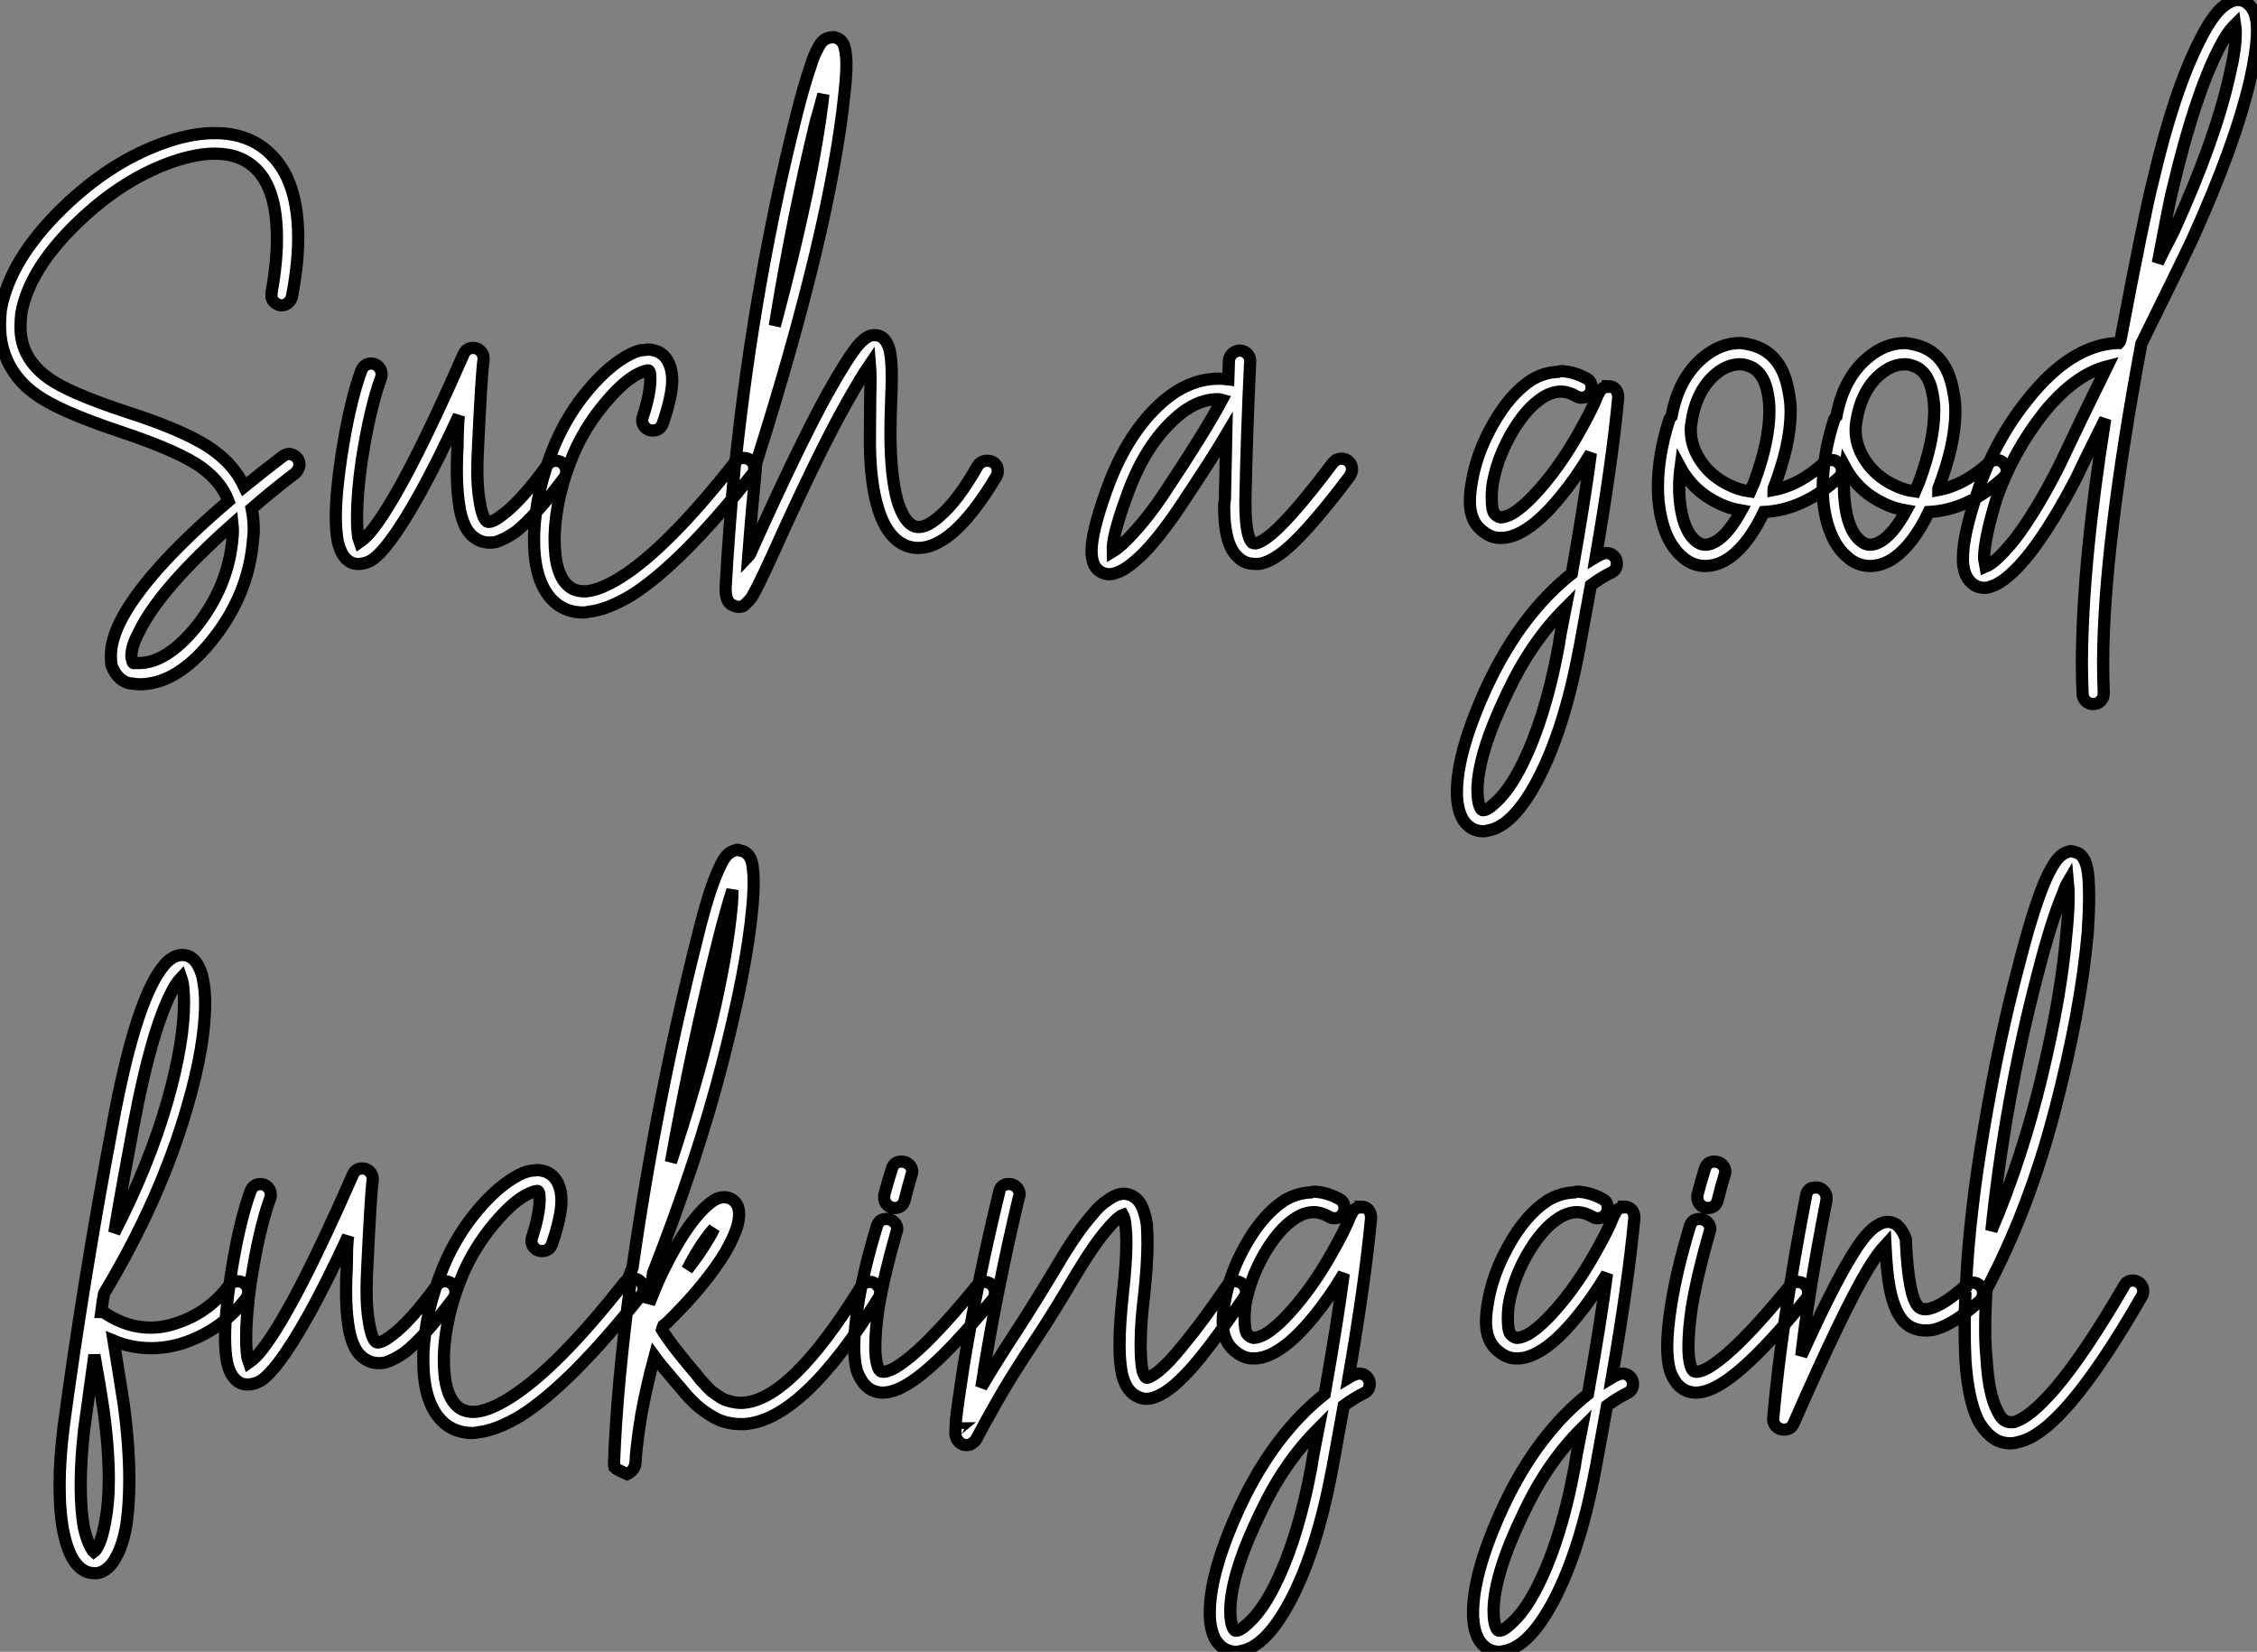 <?xml version="1.0" standalone="no"?>
<svg xmlns="http://www.w3.org/2000/svg" viewBox="1.62 -40.193 184.83 135.283"><rect x="1.62" y="-40.193" width="184.83" height="135.283" fill="#808080" stroke="none"/><path d="M19.54-29.29L19.54-29.29Q22.18-29.18 23.80-27.55L23.80-27.55Q26.04-25.37 26.04-20.72L26.04-20.72Q26.04-18.59 25.54-15.96L25.54-15.96Q25.48-15.62 25.23-15.40Q24.98-15.18 24.64-15.18L24.64-15.18Q24.30-15.23 24.05-15.48Q23.80-15.74 23.86-16.07L23.86-16.07Q23.86-16.18 23.86-16.24L23.86-16.24Q24.30-18.70 24.30-20.66L24.30-20.66Q24.30-24.64 22.62-26.32L22.62-26.32Q21.34-27.61 19.21-27.61L19.21-27.61Q17.81-27.61 16.07-27.05L16.07-27.05Q11.76-25.65 7.90-21.90L7.90-21.90Q3.98-18.09 3.36-14.50L3.36-14.50Q3.30-13.94 3.30-13.38L3.30-13.38Q3.30-10.92 5.49-9.30L5.49-9.30Q7.11-8.06 12.04-6.44L12.04-6.44Q17.25-4.76 19.26-3.19L19.26-3.19Q20.83-2.02 21.62-0.34L21.62-0.34Q23.13-1.57 24.75-2.80L24.75-2.80Q25.03-3.02 25.31-3.02L25.31-3.02Q25.70-2.97 25.93-2.72Q26.15-2.46 26.15-2.13L26.15-2.13Q26.10-1.74 25.82-1.46L25.82-1.46Q23.91 0 22.23 1.46L22.23 1.46Q22.40 2.30 22.40 3.25L22.40 3.25Q22.40 3.58 22.34 3.98L22.34 3.98Q22.01 8.51 18.93 12.32L18.93 12.32Q16.07 15.85 13.05 15.85L13.05 15.85Q12.77 15.85 12.49 15.79L12.49 15.79Q11.93 15.79 11.45 15.37Q10.98 14.95 10.75 14.28L10.75 14.28Q10.70 13.94 10.70 13.50L10.70 13.50Q10.70 12.32 11.42 10.81L11.42 10.81Q13.44 6.72 20.33 0.84L20.33 0.84Q19.77-0.67 18.20-1.85L18.20-1.85Q16.41-3.19 11.54-4.82L11.54-4.82Q6.33-6.55 4.48-7.95L4.48-7.95Q3.14-8.90 2.38-10.33Q1.62-11.76 1.62-13.55L1.62-13.55Q1.62-14.11 1.68-14.73L1.68-14.73L1.68-14.78Q2.41-18.93 6.72-23.13L6.72-23.13Q10.86-27.16 15.57-28.67L15.57-28.67Q17.47-29.29 19.21-29.29L19.21-29.29Q19.38-29.29 19.54-29.29ZM20.66 2.74L20.66 2.74Q14.67 8.06 12.99 11.59L12.99 11.59Q12.38 12.71 12.38 13.55L12.38 13.55Q12.38 13.72 12.43 13.83L12.43 13.83Q12.49 14.17 12.60 14.11L12.60 14.11Q12.60 14.11 12.66 14.11L12.66 14.11Q12.66 14.11 12.71 14.11L12.71 14.11Q12.82 14.11 12.99 14.11L12.99 14.11Q15.23 14.11 17.64 11.20L17.64 11.20Q20.33 7.84 20.66 3.86L20.66 3.86Q20.72 3.30 20.66 2.74ZM40.38-11.70L40.38-11.70Q40.71-11.70 40.96-11.45Q41.22-11.20 41.22-10.86L41.22-10.86Q41.22-10.81 41.22-10.75L41.22-10.75Q41.05-9.58 40.77-3.64L40.77-3.64Q40.71-2.58 40.71-1.74L40.71-1.74Q40.71-0.22 40.88 0.73L40.88 0.73Q41.10 2.24 41.50 2.52L41.50 2.52Q41.61 2.58 41.83 2.52L41.83 2.52Q42.22 2.41 42.78 1.96L42.78 1.96Q44.24 0.90 46.42-2.07L46.42-2.07Q46.70-2.46 47.15-2.46L47.15-2.46Q47.49-2.46 47.74-2.21Q47.99-1.96 47.99-1.57L47.99-1.57Q47.99-1.29 47.82-1.06L47.82-1.06Q45.47 2.07 43.85 3.36L43.85 3.36Q42.95 3.98 42.22 4.20L42.22 4.20Q41.27 4.37 40.60 3.92L40.60 3.92Q39.48 3.25 39.20 1.01L39.20 1.01Q39.03-0.11 39.03-1.68L39.03-1.68Q39.03-2.58 39.09-3.70L39.09-3.70Q39.09-4.37 39.12-5.07Q39.14-5.77 39.20-6.16L39.20-6.16Q37.41-2.30 36.01 0.22Q34.61 2.74 33.54 4.14L33.54 4.14Q32.82 5.10 32.28 5.52Q31.75 5.94 31.08 5.99L31.08 5.99Q30.30 6.05 29.79 5.38L29.79 5.38Q29.46 4.93 29.29 4.20L29.29 4.20Q29.12 3.36 29.12 2.13L29.12 2.13Q29.12 0.22 29.57-2.80L29.57-2.80Q30.24-7.17 31.19-9.80L31.19-9.80Q31.42-10.42 32.03-10.42L32.03-10.42Q32.37-10.42 32.62-10.16Q32.87-9.91 32.87-9.52L32.87-9.52Q32.87-9.35 32.82-9.24L32.82-9.24Q31.92-6.78 31.25-2.52L31.25-2.52Q30.86 0.17 30.86 2.24L30.86 2.24Q30.86 3.25 30.97 3.86L30.97 3.86Q31.02 4.03 31.08 4.20L31.08 4.20Q31.64 3.81 32.20 3.08L32.20 3.08Q34.83-0.34 39.59-11.20L39.59-11.20Q39.82-11.70 40.38-11.70ZM54.49-11.54L54.49-11.54Q54.71-11.59 54.94-11.54L54.94-11.54Q55.94-11.42 56.39-10.47L56.39-10.47Q56.67-9.86 56.67-9.07L56.67-9.07Q56.67-7.78 55.89-5.49L55.89-5.49Q55.66-4.93 55.05-4.93L55.05-4.93Q54.71-4.93 54.46-5.18Q54.21-5.43 54.21-5.77L54.21-5.77Q54.21-5.94 54.26-6.05L54.26-6.05Q54.88-7.95 54.88-9.18L54.88-9.18Q54.88-9.58 54.82-9.74L54.82-9.74Q54.77-9.86 54.71-9.86L54.71-9.86Q54.49-9.86 53.98-9.63L53.98-9.63Q52.75-9.07 51.16-7.17Q49.56-5.26 48.61-3.08L48.61-3.08Q47.15 0.39 47.04 3.64L47.04 3.64Q47.04 3.81 47.04 4.03L47.04 4.03Q47.04 6.89 48.22 7.84L48.22 7.84Q48.78 8.29 49.67 8.23L49.67 8.23Q50.79 8.12 52.42 7.11L52.42 7.11Q56.28 4.70 61.82-2.35L61.82-2.35Q62.10-2.69 62.50-2.69L62.50-2.69Q62.89-2.69 63.14-2.44Q63.39-2.18 63.39-1.85L63.39-1.85Q63.39-1.51 63.17-1.29L63.17-1.29Q57.40 5.99 53.31 8.57L53.31 8.57Q51.35 9.74 49.84 9.91L49.84 9.91Q49.62 9.97 49.39 9.97L49.39 9.97Q48.05 9.97 47.10 9.18L47.10 9.18Q45.36 7.67 45.36 4.09L45.36 4.09Q45.36 3.86 45.36 3.58L45.36 3.58Q45.47 0 47.04-3.75L47.04-3.75Q48.10-6.27 49.84-8.32Q51.58-10.36 53.26-11.20L53.26-11.20Q53.93-11.54 54.49-11.54ZM69.72-37.13L69.72-37.13Q69.89-37.18 70-37.13L70-37.13Q70.45-37.02 70.67-36.62L70.67-36.62Q70.84-36.29 70.90-35.62L70.90-35.62Q71.01-34.61 70.78-32.59L70.78-32.59Q69.66-21.56 63.56-2.30L63.56-2.30Q63.17 1.68 62.89 5.43L62.89 5.43Q62.94 5.38 63.08 5.10Q63.22 4.82 63.28 4.65L63.28 4.65Q67.09-3.81 69.38-7.95L69.38-7.95Q71.01-10.86 71.85-11.87L71.85-11.87Q72.41-12.54 72.91-12.71L72.91-12.71Q73.42-12.82 73.81-12.60L73.81-12.60Q74.14-12.38 74.31-11.98L74.31-11.98Q74.65-11.37 74.65-9.24L74.65-9.24Q74.65-8.62 74.59-7.14Q74.54-5.66 74.54-4.76L74.54-4.76Q74.54-1.12 75.15 0.95L75.15 0.95Q75.71 2.63 76.50 2.91L76.50 2.91Q77.28 3.19 78.46 2.18L78.46 2.18Q80.02 0.90 81.70-2.07L81.70-2.07Q81.98-2.46 82.49-2.46L82.49-2.46Q82.82-2.46 83.08-2.24Q83.33-2.02 83.33-1.62L83.33-1.62Q83.33-1.40 83.22-1.18L83.22-1.18Q81.31 2.02 79.58 3.47L79.58 3.47Q77.62 5.10 75.94 4.54L75.94 4.54Q74.31 3.98 73.53 1.46L73.53 1.46Q72.80-0.90 72.86-4.76L72.86-4.76Q72.86-5.71 72.88-7.20Q72.91-8.68 72.91-9.24L72.91-9.24Q72.91-9.74 72.86-10.36L72.86-10.36Q72.13-9.30 70.90-7.11L70.90-7.11Q68.60-3.02 64.85 5.32L64.85 5.32Q63.62 8.01 63.17 8.74L63.17 8.74Q62.94 9.02 62.78 9.18Q62.61 9.35 62.44 9.46L62.44 9.46Q62.05 9.58 61.71 9.41L61.71 9.41Q61.21 9.24 61.10 8.62L61.10 8.62Q61.04 8.40 61.04 8.01L61.04 8.01Q61.04 7.95 61.04 7.95L61.04 7.95Q61.32 2.97 61.82-2.30L61.82-2.30Q61.82-2.35 61.82-2.35L61.82-2.35Q61.82-2.52 61.88-2.63L61.88-2.63Q63.45-17.30 66.81-30.63L66.81-30.63Q67.48-33.32 68.04-34.89L68.04-34.89Q68.26-35.62 68.54-36.12L68.54-36.12Q68.82-36.74 69.16-36.96L69.16-36.96Q69.44-37.13 69.72-37.13ZM69.05-32.48L69.05-32.48Q68.77-31.42 68.43-30.24L68.43-30.24Q66.53-22.46 65.07-13.50L65.07-13.50Q68.26-25.42 69.05-32.48Z" fill="white" stroke="black" transform="scale(1,1)"/><path d="M103.16-11.48L103.16-11.48Q103.50-11.48 103.75-11.23Q104.00-10.98 104.00-10.64L104.00-10.64Q104.00-10.64 104.00-10.58L104.00-10.58Q103.72-4.82 103.61 0.73L103.61 0.73Q103.61 0.90 103.61 1.06L103.61 1.06Q103.61 3.70 104.17 4.26L104.17 4.26Q104.28 4.31 104.45 4.31L104.45 4.31Q104.78 4.26 105.34 3.86L105.34 3.86Q107.08 2.63 110.78-2.30L110.78-2.30Q111.06-2.63 111.50-2.63L111.50-2.63Q111.84-2.63 112.09-2.38Q112.34-2.13 112.34-1.79L112.34-1.79Q112.34-1.51 112.18-1.23L112.18-1.23Q108.31 3.92 106.35 5.26L106.35 5.26Q105.46 5.88 104.73 5.99L104.73 5.99Q104.56 5.99 104.39 5.99L104.39 5.99Q103.55 5.99 102.99 5.43L102.99 5.43Q101.87 4.42 101.87 1.34L101.87 1.34Q101.87 1.01 101.93 0.67L101.93 0.67Q101.98-1.79 102.04-4.59L102.04-4.59Q100.92-2.69 98.23 1.34L98.23 1.34Q97.00 3.19 95.71 4.65L95.71 4.65Q94.20 6.27 93.19 6.66L93.19 6.66Q92.30 7.06 91.62 6.55L91.62 6.55Q91.01 6.10 91.01 4.93L91.01 4.93Q91.01 3.42 92.18 0.11L92.18 0.11Q93.75-4.37 96.44-6.94L96.44-6.94Q98.79-9.18 101.42-9.18L101.42-9.18Q101.82-9.18 102.21-9.13L102.21-9.13L102.26-10.70Q102.32-11.03 102.57-11.26Q102.82-11.48 103.16-11.48ZM101.37-7.50L101.37-7.50Q99.46-7.50 97.62-5.71L97.62-5.71Q95.21-3.42 93.81 0.67L93.81 0.67Q92.69 3.75 92.74 4.98L92.74 4.98Q93.47 4.54 94.42 3.47L94.42 3.47Q95.66 2.13 96.83 0.39L96.83 0.39Q100.30-4.82 101.70-7.45L101.70-7.45Q101.54-7.50 101.37-7.50Z" fill="white" stroke="black" transform="scale(1,1)"/><path d="M129.50-9.80L129.50-9.80Q130.56-9.74 131.57-9.18L131.57-9.18Q131.96-8.96 131.96-8.46L131.96-8.46Q131.96-8.12 131.74-7.87Q131.51-7.62 131.12-7.62L131.12-7.62Q130.90-7.62 130.73-7.73L130.73-7.73Q130.06-8.12 129.44-8.12L129.44-8.12Q128.71-8.12 127.93-7.62L127.93-7.62Q126.53-6.72 125.30-4.54L125.30-4.54Q124.18-2.52 123.84-0.45L123.84-0.45Q123.78 0.06 123.78 0.56L123.78 0.56Q123.78 1.62 124.01 1.88Q124.23 2.13 124.51 2.18L124.51 2.18Q124.85 2.18 125.41 1.90L125.41 1.90Q126.58 1.23 128.15-0.67L128.15-0.67Q129.50-2.30 130.73-4.42Q131.96-6.55 132.46-7.84L132.46-7.84Q132.46-8.01 132.58-8.06L132.58-8.06Q132.80-8.51 133.30-8.51L133.30-8.51L133.30-8.57Q133.70-8.57 133.92-8.32Q134.14-8.06 134.14-7.67L134.14-7.67Q134.14-7.62 134.14-7.62L134.14-7.62Q133.64-2.30 132.30 5.43L132.30 5.43Q132.58 5.26 132.74 5.21L132.74 5.21Q132.97 5.10 133.19 5.10L133.19 5.10Q133.53 5.10 133.78 5.35Q134.03 5.60 134.03 5.94L134.03 5.94Q134.03 6.50 133.53 6.72L133.53 6.72Q132.74 7.11 131.90 7.73L131.90 7.73Q130.95 12.88 130.95 12.94L130.95 12.94Q129.72 19.54 127.54 23.69L127.54 23.69Q125.52 27.50 123.45 27.83L123.45 27.83Q123.28 27.89 123.11 27.89L123.11 27.89Q122.05 27.89 121.43 26.94L121.43 26.94Q120.93 26.10 120.93 24.70L120.93 24.70Q120.93 21.28 123.50 15.79L123.50 15.79Q126.25 10.02 130.34 6.78L130.34 6.78Q131.40 0.78 131.90-3.08L131.90-3.08Q130.73-1.12 129.44 0.45L129.44 0.45Q127.70 2.58 126.25 3.36L126.25 3.36Q125.35 3.86 124.57 3.86L124.57 3.86Q124.51 3.86 124.46 3.86L124.46 3.86Q124.12 3.86 123.81 3.75Q123.50 3.64 123.22 3.44Q122.94 3.25 122.72 3.02L122.72 3.02Q121.99 2.24 121.99 0.84L121.99 0.84Q121.99 0.17 122.16-0.78L122.16-0.78Q122.55-3.08 123.84-5.38L123.84-5.38Q125.24-7.90 127.03-9.07L127.03-9.07Q128.04-9.69 129.22-9.74L129.22-9.74Q129.33-9.80 129.50-9.80ZM129.83 9.58L129.83 9.58Q126.98 12.43 125.07 16.52L125.07 16.52Q122.66 21.50 122.61 24.47L122.61 24.47Q122.61 25.59 122.89 26.04L122.89 26.04Q123.00 26.21 123.17 26.15L123.17 26.15Q123.56 26.10 124.40 25.23Q125.24 24.36 126.02 22.90L126.02 22.90Q128.10 18.98 129.27 12.66L129.27 12.66Q129.33 12.10 129.83 9.58ZM144.17-12.10L144.17-12.10Q144.73-12.04 145.29-11.87L145.29-11.87Q147.58-11.14 148.09-8.12L148.09-8.12Q148.26-7.34 148.26-6.50L148.26-6.50Q148.26-3.81 146.86-0.17L146.86-0.17Q146.86-0.11 146.86-0.08Q146.86-0.06 146.86-0.06L146.86-0.06Q148.98-0.45 151.00-2.30L151.00-2.30Q151.28-2.52 151.62-2.52L151.62-2.52Q151.95-2.52 152.20-2.27Q152.46-2.02 152.46-1.68L152.46-1.68Q152.46-1.29 152.18-1.06L152.18-1.06Q149.32 1.57 146.07 1.74L146.07 1.74Q144.84 4.31 143.33 5.43L143.33 5.43Q142.32 6.16 141.26 6.16L141.26 6.16Q140.19 6.16 139.35 5.38L139.35 5.38Q138.57 4.70 138.09 3.58Q137.62 2.46 137.45 0.95L137.45 0.95Q137.39 0.34 137.39-0.28L137.39-0.28Q137.39-2.97 138.34-5.88L138.34-5.88Q138.40-5.99 138.51-6.10L138.51-6.10Q139.07-9.18 141.03-10.86L141.03-10.86Q142.49-12.10 144.11-12.10L144.11-12.10Q144.17-12.10 144.17-12.10ZM144.11-10.36L144.11-10.36Q143.10-10.36 142.15-9.58L142.15-9.58Q140.53-8.23 140.14-5.60L140.14-5.60Q140.08-5.32 140.08-4.98L140.08-4.98Q140.08-3.64 140.92-2.41Q141.76-1.18 143.16-0.50L143.16-0.50Q144.00-0.06 144.95 0.06L144.95 0.06Q145.18-0.45 145.29-0.73L145.29-0.73Q146.52-4.09 146.52-6.55L146.52-6.55Q146.52-7.22 146.41-7.84L146.41-7.84Q146.07-9.86 144.73-10.25L144.73-10.25Q144.45-10.36 144.11-10.36ZM139.24-1.90L139.24-1.90Q139.13-1.06 139.13-0.28L139.13-0.28Q139.13 0.28 139.18 0.78L139.18 0.78Q139.41 3.19 140.47 4.09L140.47 4.09Q140.86 4.42 141.26 4.42L141.26 4.42Q141.76 4.42 142.32 4.03L142.32 4.03Q143.27 3.36 144.22 1.62L144.22 1.62Q143.27 1.46 142.43 1.06L142.43 1.06Q140.30 0.06 139.24-1.90ZM157.66-12.10L157.66-12.10Q158.22-12.04 158.78-11.87L158.78-11.87Q161.08-11.14 161.58-8.12L161.58-8.12Q161.75-7.34 161.75-6.50L161.75-6.50Q161.75-3.81 160.35-0.17L160.35-0.17Q160.35-0.11 160.35-0.08Q160.35-0.06 160.35-0.06L160.35-0.06Q162.48-0.45 164.50-2.30L164.50-2.30Q164.78-2.52 165.11-2.52L165.11-2.52Q165.45-2.52 165.70-2.27Q165.95-2.02 165.95-1.68L165.95-1.68Q165.95-1.29 165.67-1.06L165.67-1.06Q162.82 1.57 159.57 1.74L159.57 1.74Q158.34 4.31 156.82 5.43L156.82 5.43Q155.82 6.16 154.75 6.16L154.75 6.16Q153.69 6.16 152.85 5.38L152.85 5.38Q152.06 4.70 151.59 3.58Q151.11 2.46 150.94 0.95L150.94 0.95Q150.89 0.34 150.89-0.28L150.89-0.28Q150.89-2.97 151.84-5.88L151.84-5.88Q151.90-5.99 152.01-6.10L152.01-6.10Q152.57-9.18 154.53-10.86L154.53-10.86Q155.98-12.10 157.61-12.10L157.61-12.10Q157.66-12.10 157.66-12.10ZM157.61-10.36L157.61-10.36Q156.60-10.36 155.65-9.58L155.65-9.58Q154.02-8.23 153.63-5.60L153.63-5.60Q153.58-5.32 153.58-4.98L153.58-4.98Q153.58-3.64 154.42-2.41Q155.26-1.18 156.66-0.50L156.66-0.50Q157.50-0.06 158.45 0.06L158.45 0.06Q158.67-0.45 158.78-0.73L158.78-0.73Q160.02-4.09 160.02-6.55L160.02-6.55Q160.02-7.22 159.90-7.84L159.90-7.84Q159.57-9.86 158.22-10.25L158.22-10.25Q157.94-10.36 157.61-10.36ZM152.74-1.90L152.74-1.90Q152.62-1.06 152.62-0.28L152.62-0.28Q152.62 0.28 152.68 0.78L152.68 0.78Q152.90 3.19 153.97 4.09L153.97 4.09Q154.36 4.42 154.75 4.42L154.75 4.42Q155.26 4.42 155.82 4.03L155.82 4.03Q156.77 3.36 157.72 1.62L157.72 1.62Q156.77 1.46 155.93 1.06L155.93 1.06Q153.80 0.06 152.74-1.90ZM184.54-40.15L184.54-40.15Q185.27-40.32 185.78-39.82L185.78-39.82Q186.45-39.20 186.45-37.80L186.45-37.80Q186.45-37.69 186.45-37.46L186.45-37.46Q186.39-35.90 185.89-33.66L185.89-33.66Q184.66-28.34 181.18-20.66L181.18-20.66Q180.57-19.32 176.98-12.04L176.98-12.04Q173.90 4.54 173.85 13.89L173.85 13.89Q173.85 14.06 173.85 14.17L173.85 14.17Q173.85 15.18 173.90 16.58L173.90 16.58Q173.90 16.97 173.65 17.22Q173.40 17.47 173.04 17.47Q172.67 17.47 172.42 17.22Q172.17 16.97 172.17 16.63L172.17 16.63Q172.11 15.23 172.11 14.17L172.11 14.17Q172.11 14 172.11 13.89L172.11 13.89Q172.17 5.77 174.02-5.88L174.02-5.88Q173.68-5.21 172.81-3.44Q171.94-1.68 171.72-1.18L171.72-1.18Q169.76 2.63 167.91 5.04L167.91 5.04Q166.01 7.45 164.66 7.84L164.66 7.84Q164.44 7.95 164.16 7.95L164.16 7.95Q163.43 7.95 162.98 7.45L162.98 7.45Q162.42 6.89 162.37 5.77L162.37 5.77Q162.37 5.66 162.37 5.49L162.37 5.49Q162.37 3.64 163.54 0.17L163.54 0.17Q164.94-4.09 167.69-7.50L167.69-7.50Q171.16-11.87 174.91-12.10L174.91-12.10Q174.97-12.10 175.02-12.10Q175.08-12.10 175.14-12.10L175.14-12.10Q175.19-12.15 175.25-12.29Q175.30-12.43 175.30-12.49L175.30-12.49Q177.21-22.57 177.94-25.42L177.94-25.42Q179.67-32.82 181.80-36.96L181.80-36.96Q182.70-38.75 183.54-39.54L183.54-39.54Q184.04-39.98 184.54-40.15ZM184.66-38.19L184.66-38.19Q183.98-37.52 183.31-36.18L183.31-36.18Q181.35-32.31 179.62-25.03L179.62-25.03Q179.34-23.97 178.92-21.73Q178.50-19.49 178.33-18.65L178.33-18.65Q178.55-19.15 178.94-19.91Q179.34-20.66 179.67-21.34L179.67-21.34Q183.03-28.73 184.21-34.05L184.21-34.05Q184.71-36.12 184.71-37.52L184.71-37.52Q184.71-37.86 184.66-38.19ZM174.18-10.19L174.18-10.19Q171.55-9.52 169.03-6.44L169.03-6.44Q166.46-3.19 165.11 0.67L165.11 0.67Q164.61 2.30 164.36 3.53Q164.10 4.76 164.10 5.54L164.10 5.54L164.22 6.22Q165.06 5.88 166.57 4.03L166.57 4.03Q168.30 1.79 170.21-1.96L170.21-1.96Q170.66-2.91 172.11-5.94Q173.57-8.96 174.18-10.19Z" fill="white" stroke="black" transform="scale(1,1)"/><path d="M16.58 38.02L16.58 38.02Q16.74 38.02 16.97 38.08L16.97 38.08Q17.58 38.30 17.92 39.03L17.92 39.03Q18.20 39.59 18.31 40.43L18.31 40.43Q18.42 41.10 18.42 41.94L18.42 41.94Q18.42 45.42 16.97 50.40L16.97 50.40Q14.78 58.02 10.14 65.74L10.14 65.74Q10.08 65.97 9.91 67.26L9.91 67.26Q10.08 67.26 10.25 67.37L10.25 67.37Q12.04 68.54 13.94 68.54L13.94 68.54Q15.01 68.54 16.13 68.15L16.13 68.15Q18.76 67.26 20.38 65.07L20.38 65.07Q20.66 64.74 21.11 64.74L21.11 64.74Q21.45 64.74 21.70 64.99Q21.95 65.24 21.95 65.58L21.95 65.58Q21.95 65.86 21.78 66.14L21.78 66.14Q19.82 68.71 16.69 69.78L16.69 69.78Q15.34 70.22 14.00 70.22L14.00 70.22Q12.38 70.22 10.92 69.61L10.92 69.61Q11.54 73.42 11.76 74.87L11.76 74.87Q12.21 78.23 12.21 80.98L12.21 80.98Q12.21 82.99 11.98 84.62L11.98 84.62Q11.70 86.30 11.14 87.30L11.14 87.30Q10.53 88.48 9.58 88.65L9.58 88.65Q9.46 88.65 9.35 88.65L9.35 88.65Q8.40 88.65 7.73 87.70L7.73 87.70Q7.17 86.91 6.83 85.34L6.83 85.34Q6.50 83.72 6.50 81.48L6.50 81.48Q6.50 79.30 6.83 76.66L6.83 76.66Q8.40 64.90 10.86 51.80L10.86 51.80Q12.54 42.73 14.56 39.54L14.56 39.54Q15.06 38.75 15.54 38.39Q16.02 38.02 16.58 38.02ZM16.46 39.87L16.46 39.87Q16.24 40.10 16.02 40.43L16.02 40.43Q14.17 43.40 12.54 52.08L12.54 52.08Q11.65 56.78 10.98 60.76L10.98 60.76Q13.83 55.22 15.34 49.95L15.34 49.95Q16.69 45.19 16.69 41.89L16.69 41.89Q16.69 41.16 16.63 40.66L16.63 40.66Q16.58 40.21 16.46 39.87ZM9.35 70.78L9.35 70.78Q8.96 73.58 8.51 76.89L8.51 76.89Q8.23 79.35 8.23 81.48L8.23 81.48Q8.23 83.55 8.51 85.01L8.51 85.01Q8.79 86.18 9.18 86.74L9.18 86.74Q9.24 86.86 9.30 86.91L9.30 86.91Q9.46 86.80 9.63 86.46L9.63 86.46Q10.02 85.74 10.25 84.34L10.25 84.34Q10.53 82.88 10.53 80.98L10.53 80.98Q10.53 78.34 10.08 75.15L10.08 75.15Q9.80 73.30 9.35 70.78ZM31.30 55.50L31.30 55.50Q31.64 55.50 31.89 55.75Q32.14 56 32.14 56.34L32.14 56.34Q32.14 56.39 32.14 56.45L32.14 56.45Q31.98 57.62 31.70 63.56L31.70 63.56Q31.64 64.62 31.64 65.46L31.64 65.46Q31.64 66.98 31.81 67.93L31.81 67.93Q32.03 69.44 32.42 69.72L32.42 69.72Q32.54 69.78 32.76 69.72L32.76 69.72Q33.15 69.61 33.71 69.16L33.71 69.16Q35.17 68.10 37.35 65.13L37.35 65.13Q37.63 64.74 38.08 64.74L38.08 64.74Q38.42 64.74 38.67 64.99Q38.92 65.24 38.92 65.63L38.92 65.63Q38.92 65.91 38.75 66.14L38.75 66.14Q36.40 69.27 34.78 70.56L34.78 70.56Q33.88 71.18 33.15 71.40L33.15 71.40Q32.20 71.57 31.53 71.12L31.53 71.12Q30.41 70.45 30.13 68.21L30.13 68.21Q29.96 67.09 29.96 65.52L29.96 65.52Q29.96 64.62 30.02 63.50L30.02 63.50Q30.02 62.83 30.04 62.13Q30.07 61.43 30.13 61.04L30.13 61.04Q28.34 64.90 26.94 67.42Q25.54 69.94 24.47 71.34L24.47 71.34Q23.74 72.30 23.21 72.72Q22.68 73.14 22.01 73.19L22.01 73.19Q21.22 73.25 20.72 72.58L20.72 72.58Q20.38 72.13 20.22 71.40L20.22 71.40Q20.05 70.56 20.05 69.33L20.05 69.33Q20.05 67.42 20.50 64.40L20.50 64.40Q21.17 60.03 22.12 57.40L22.12 57.40Q22.34 56.78 22.96 56.78L22.96 56.78Q23.30 56.78 23.55 57.04Q23.80 57.29 23.80 57.68L23.80 57.68Q23.80 57.85 23.74 57.96L23.74 57.96Q22.85 60.42 22.18 64.68L22.18 64.68Q21.78 67.37 21.78 69.44L21.78 69.44Q21.78 70.45 21.90 71.06L21.90 71.06Q21.95 71.23 22.01 71.40L22.01 71.40Q22.57 71.01 23.13 70.28L23.13 70.28Q25.76 66.86 30.52 56L30.52 56Q30.74 55.50 31.30 55.50ZM45.42 55.66L45.42 55.66Q45.64 55.61 45.86 55.66L45.86 55.66Q46.87 55.78 47.32 56.73L47.32 56.73Q47.60 57.34 47.60 58.13L47.60 58.13Q47.60 59.42 46.82 61.71L46.82 61.71Q46.59 62.27 45.98 62.27L45.98 62.27Q45.64 62.27 45.39 62.02Q45.14 61.77 45.14 61.43L45.14 61.43Q45.14 61.26 45.19 61.15L45.19 61.15Q45.81 59.25 45.81 58.02L45.81 58.02Q45.81 57.62 45.75 57.46L45.75 57.46Q45.70 57.34 45.64 57.34L45.64 57.34Q45.42 57.34 44.91 57.57L44.91 57.57Q43.68 58.13 42.08 60.03Q40.49 61.94 39.54 64.12L39.54 64.12Q38.08 67.59 37.97 70.84L37.97 70.84Q37.97 71.01 37.97 71.23L37.97 71.23Q37.97 74.09 39.14 75.04L39.14 75.04Q39.70 75.49 40.60 75.43L40.60 75.43Q41.72 75.32 43.34 74.31L43.34 74.31Q47.21 71.90 52.75 64.85L52.75 64.85Q53.03 64.51 53.42 64.51L53.42 64.51Q53.82 64.51 54.07 64.76Q54.32 65.02 54.32 65.35L54.32 65.35Q54.32 65.69 54.10 65.91L54.10 65.91Q48.33 73.19 44.24 75.77L44.24 75.77Q42.28 76.94 40.77 77.11L40.77 77.11Q40.54 77.17 40.32 77.17L40.32 77.17Q38.98 77.17 38.02 76.38L38.02 76.38Q36.29 74.87 36.29 71.29L36.29 71.29Q36.29 71.06 36.29 70.78L36.29 70.78Q36.40 67.20 37.97 63.45L37.97 63.45Q39.03 60.93 40.77 58.88Q42.50 56.84 44.18 56L44.18 56Q44.86 55.66 45.42 55.66ZM61.99 29.40L61.99 29.40Q62.10 29.40 62.22 29.46L62.22 29.46Q62.66 29.51 62.94 29.88Q63.22 30.24 63.28 30.97L63.28 30.97Q63.34 31.42 63.34 32.09L63.34 32.09Q63.34 32.98 63.22 34.22L63.22 34.22Q62.78 39.09 60.76 46.93Q58.74 54.77 55.10 64.06L55.10 64.06Q54.94 65.30 54.77 66.58L54.77 66.58Q55.22 65.46 55.55 64.68L55.55 64.68Q57.29 60.93 58.97 59.08L58.97 59.08Q59.75 58.24 60.37 57.96L60.37 57.96Q60.87 57.79 61.26 57.90L61.26 57.90Q61.82 58.07 62.05 58.63L62.05 58.63Q62.27 59.25 61.99 60.26L61.99 60.26Q61.71 61.15 61.04 62.33L61.04 62.33Q59.42 65.02 56.28 68.10L56.28 68.10Q56.17 68.21 55.94 68.38L55.94 68.38Q55.89 68.49 55.83 68.71L55.83 68.71Q56.50 69.83 58.35 72.02L58.35 72.02Q58.41 72.07 58.72 72.46Q59.02 72.86 59.11 72.94Q59.19 73.02 59.50 73.36Q59.81 73.70 59.98 73.81Q60.14 73.92 60.45 74.14Q60.76 74.37 61.01 74.45Q61.26 74.54 61.60 74.62Q61.94 74.70 62.27 74.70L62.27 74.70Q62.33 74.70 62.38 74.70L62.38 74.70Q66.36 74.54 72.13 65.18L72.13 65.18Q72.35 64.79 72.86 64.79L72.86 64.79Q73.19 64.79 73.44 65.04Q73.70 65.30 73.70 65.63L73.70 65.63Q73.70 65.91 73.58 66.08L73.58 66.08Q67.31 76.22 62.50 76.44L62.50 76.44Q62.38 76.44 62.27 76.44L62.27 76.44Q61.77 76.44 61.26 76.33Q60.76 76.22 60.40 76.05Q60.03 75.88 59.61 75.60Q59.19 75.32 58.94 75.12Q58.69 74.93 58.32 74.56Q57.96 74.20 57.82 74.03Q57.68 73.86 57.40 73.53Q57.12 73.19 57.06 73.14L57.06 73.14Q55.66 71.51 55.22 70.90L55.22 70.90Q54.60 73.19 54.15 75.60L54.15 75.60Q53.87 77.28 53.70 78.96L53.70 78.96Q53.70 79.18 53.68 79.44Q53.65 79.69 53.65 79.69L53.65 79.69Q53.65 79.80 53.62 79.83Q53.59 79.86 53.59 79.91L53.59 79.91Q53.59 79.97 53.54 80.02L53.54 80.02Q53.42 80.30 52.98 80.53L52.98 80.53Q52.98 80.53 52.72 80.42Q52.47 80.30 52.25 80.19Q52.02 80.08 51.97 80.02L51.97 80.02Q51.97 79.91 51.91 79.80L51.91 79.80Q51.91 79.80 51.91 79.74Q51.91 79.69 51.91 79.46L51.91 79.46Q52.14 73.36 53.20 65.30L53.20 65.30Q53.03 65.07 53.03 64.79L53.03 64.79Q53.03 64.62 53.09 64.46Q53.14 64.29 53.26 64.01Q53.37 63.73 53.42 63.62L53.42 63.62Q55.38 49.84 58.69 36.74L58.69 36.74Q59.42 33.71 60.09 31.92L60.09 31.92Q60.42 31.08 60.70 30.52L60.70 30.52Q61.04 29.85 61.43 29.62L61.43 29.62Q61.71 29.46 61.99 29.40ZM61.60 32.70L61.60 32.70Q61.04 34.44 60.37 37.13L60.37 37.13Q58.30 45.36 56.56 54.99L56.56 54.99Q60.76 42.28 61.54 34.05L61.54 34.05Q61.60 33.43 61.60 32.70ZM60.09 60.42L60.09 60.42Q59.02 61.60 57.90 63.78L57.90 63.78Q58.91 62.50 59.53 61.43L59.53 61.43Q59.86 60.93 60.09 60.42ZM75.43 54.94L75.43 54.94Q75.82 54.94 76.08 55.19Q76.33 55.44 76.33 55.78L76.33 55.78Q76.33 55.89 76.27 56L76.27 56Q75.94 57.12 75.71 58.07L75.71 58.07Q75.54 58.74 74.87 58.74L74.87 58.74Q74.54 58.74 74.28 58.49Q74.03 58.24 74.03 57.90L74.03 57.90Q74.03 57.79 74.03 57.68L74.03 57.68Q74.31 56.62 74.65 55.55L74.65 55.55Q74.82 54.94 75.43 54.94ZM74.20 59.64L74.20 59.64Q74.59 59.64 74.84 59.89Q75.10 60.14 75.10 60.48L75.10 60.48Q75.10 60.59 75.04 60.70L75.04 60.70Q74.03 64.18 73.58 66.86L73.58 66.86Q73.30 68.71 73.30 70.11L73.30 70.11Q73.30 71.06 73.47 71.62L73.47 71.62Q73.58 72.07 73.81 72.13L73.81 72.13Q74.14 72.24 74.87 71.85L74.87 71.85Q77.22 70.50 81.59 65.13L81.59 65.13Q81.87 64.79 82.26 64.79L82.26 64.79Q82.60 64.79 82.85 65.04Q83.10 65.30 83.10 65.63L83.10 65.63Q83.10 65.97 82.94 66.19L82.94 66.19Q78.34 71.85 75.71 73.30L75.71 73.30Q74.70 73.86 73.92 73.86L73.92 73.86Q73.58 73.86 73.25 73.75L73.25 73.75Q72.74 73.58 72.38 73.14Q72.02 72.69 71.79 72.07L71.79 72.07Q71.57 71.23 71.57 70.06L71.57 70.06Q71.57 68.71 71.90 66.58L71.90 66.58Q72.35 63.78 73.42 60.26L73.42 60.26Q73.58 59.64 74.20 59.64ZM84.22 56.78L84.28 56.78Q84.62 56.78 84.87 57.04Q85.12 57.29 85.12 57.62L85.12 57.62Q85.12 57.74 85.06 57.85L85.06 57.85Q83.33 65.13 82.21 71.96L82.21 71.96Q82.21 72.13 81.98 73.42L81.98 73.42Q83.10 71.51 84.78 68.94Q86.46 66.36 88.26 63.34L88.26 63.34Q89.82 60.70 91.06 59.30L91.06 59.30Q91.67 58.52 92.29 58.13L92.29 58.13Q93.02 57.57 93.69 57.57L93.69 57.57Q94.53 57.62 95.03 58.41L95.03 58.41Q95.37 59.02 95.54 60.09L95.54 60.09Q95.59 60.76 95.59 61.66L95.59 61.66Q95.59 63.34 95.31 65.91L95.31 65.91Q95.03 68.21 95.03 69.89L95.03 69.89Q95.03 71.40 95.20 72.13L95.20 72.13Q95.37 72.58 95.48 72.63L95.48 72.63Q95.59 72.69 95.87 72.52L95.87 72.52Q96.88 72.02 98.62 69.83L98.62 69.83Q100.02 68.15 102.09 65.13L102.09 65.13Q102.31 64.74 102.76 64.74L102.76 64.74Q103.15 64.74 103.40 64.99Q103.66 65.24 103.66 65.58L103.66 65.58Q103.66 65.86 103.49 66.08L103.49 66.08Q101.36 69.22 99.96 70.95L99.96 70.95Q98.00 73.36 96.66 74.03L96.66 74.03Q96.04 74.37 95.48 74.37L95.48 74.37Q95.14 74.37 94.81 74.20L94.81 74.20Q93.97 73.86 93.58 72.63L93.58 72.63Q93.30 71.62 93.30 69.94L93.30 69.94Q93.30 68.26 93.58 65.69L93.58 65.69Q93.86 63.22 93.86 61.60L93.86 61.60Q93.86 60.82 93.80 60.31L93.80 60.31Q93.74 59.58 93.58 59.30L93.58 59.30Q93.41 59.36 93.30 59.47L93.30 59.47Q92.85 59.81 92.34 60.42L92.34 60.42Q91.22 61.71 89.71 64.23L89.71 64.23Q88.03 67.09 86.72 69.08Q85.40 71.06 84.39 72.69Q83.38 74.31 81.59 77.62L81.59 77.62Q81.54 77.78 81.37 77.90L81.37 77.90Q81.20 78.06 81.03 78.12L81.03 78.12Q80.64 78.23 80.33 78.04Q80.02 77.84 79.91 77.50L79.91 77.50Q79.86 77.34 79.86 77.22L79.86 77.22Q79.86 76.83 79.91 76.05L79.91 76.05Q80.08 74.54 80.53 71.68L80.53 71.68Q81.65 64.79 83.44 57.46L83.44 57.46Q83.55 56.78 84.22 56.78L84.22 56.78ZM80.14 76.78L80.14 76.78Q80.08 76.78 80.08 76.83L80.08 76.83Q80.14 76.78 80.14 76.78ZM109.26 57.40L109.26 57.40Q110.32 57.46 111.33 58.02L111.33 58.02Q111.72 58.24 111.72 58.74L111.72 58.74Q111.72 59.08 111.50 59.33Q111.27 59.58 110.88 59.58L110.88 59.58Q110.66 59.58 110.49 59.47L110.49 59.47Q109.82 59.08 109.20 59.08L109.20 59.08Q108.47 59.08 107.69 59.58L107.69 59.58Q106.29 60.48 105.06 62.66L105.06 62.66Q103.94 64.68 103.60 66.75L103.60 66.75Q103.54 67.26 103.54 67.76L103.54 67.76Q103.54 68.82 103.77 69.08Q103.99 69.33 104.27 69.38L104.27 69.38Q104.61 69.38 105.17 69.10L105.17 69.10Q106.34 68.43 107.91 66.53L107.91 66.53Q109.26 64.90 110.49 62.78Q111.72 60.65 112.22 59.36L112.22 59.36Q112.22 59.19 112.34 59.14L112.34 59.14Q112.56 58.69 113.06 58.69L113.06 58.69L113.06 58.63Q113.46 58.63 113.68 58.88Q113.90 59.14 113.90 59.53L113.90 59.53Q113.90 59.58 113.90 59.58L113.90 59.58Q113.40 64.90 112.06 72.63L112.06 72.63Q112.34 72.46 112.50 72.41L112.50 72.41Q112.73 72.30 112.95 72.30L112.95 72.30Q113.29 72.30 113.54 72.55Q113.79 72.80 113.79 73.14L113.79 73.14Q113.79 73.70 113.29 73.92L113.29 73.92Q112.50 74.31 111.66 74.93L111.66 74.93Q110.71 80.08 110.71 80.14L110.71 80.14Q109.48 86.74 107.30 90.89L107.30 90.89Q105.28 94.70 103.21 95.03L103.21 95.03Q103.04 95.09 102.87 95.09L102.87 95.09Q101.81 95.09 101.19 94.14L101.19 94.14Q100.69 93.30 100.69 91.90L100.69 91.90Q100.69 88.48 103.26 82.99L103.26 82.99Q106.01 77.22 110.10 73.98L110.10 73.98Q111.16 67.98 111.66 64.12L111.66 64.12Q110.49 66.08 109.20 67.65L109.20 67.65Q107.46 69.78 106.01 70.56L106.01 70.56Q105.11 71.06 104.33 71.06L104.33 71.06Q104.27 71.06 104.22 71.06L104.22 71.06Q103.88 71.06 103.57 70.95Q103.26 70.84 102.98 70.64Q102.70 70.45 102.48 70.22L102.48 70.22Q101.75 69.44 101.75 68.04L101.75 68.04Q101.75 67.37 101.92 66.42L101.92 66.42Q102.31 64.12 103.60 61.82L103.60 61.82Q105.00 59.30 106.79 58.13L106.79 58.13Q107.80 57.51 108.98 57.46L108.98 57.46Q109.09 57.40 109.26 57.40ZM109.59 76.78L109.59 76.78Q106.74 79.63 104.83 83.72L104.83 83.72Q102.42 88.70 102.37 91.67L102.37 91.67Q102.37 92.79 102.65 93.24L102.65 93.24Q102.76 93.41 102.93 93.35L102.93 93.35Q103.32 93.30 104.16 92.43Q105.00 91.56 105.78 90.10L105.78 90.10Q107.86 86.18 109.03 79.86L109.03 79.86Q109.09 79.30 109.59 76.78Z" fill="white" stroke="black" transform="scale(1,1)"/><path d="M130.82 57.40L130.82 57.40Q131.88 57.46 132.89 58.02L132.89 58.02Q133.28 58.24 133.28 58.74L133.28 58.74Q133.28 59.08 133.06 59.33Q132.83 59.58 132.44 59.58L132.44 59.58Q132.22 59.58 132.05 59.47L132.05 59.47Q131.38 59.08 130.76 59.08L130.76 59.08Q130.03 59.08 129.25 59.58L129.25 59.58Q127.85 60.48 126.62 62.66L126.62 62.66Q125.50 64.68 125.16 66.75L125.16 66.75Q125.10 67.26 125.10 67.76L125.10 67.76Q125.10 68.82 125.33 69.08Q125.55 69.33 125.83 69.38L125.83 69.38Q126.17 69.38 126.73 69.10L126.73 69.10Q127.90 68.43 129.47 66.53L129.47 66.53Q130.82 64.90 132.05 62.78Q133.28 60.65 133.78 59.36L133.78 59.36Q133.78 59.19 133.90 59.14L133.90 59.14Q134.12 58.69 134.62 58.69L134.62 58.69L134.62 58.63Q135.02 58.63 135.24 58.88Q135.46 59.14 135.46 59.53L135.46 59.53Q135.46 59.58 135.46 59.58L135.46 59.58Q134.96 64.90 133.62 72.63L133.62 72.63Q133.90 72.46 134.06 72.41L134.06 72.41Q134.29 72.30 134.51 72.30L134.51 72.30Q134.85 72.30 135.10 72.55Q135.35 72.80 135.35 73.14L135.35 73.14Q135.35 73.70 134.85 73.92L134.85 73.92Q134.06 74.31 133.22 74.93L133.22 74.93Q132.27 80.08 132.27 80.14L132.27 80.14Q131.04 86.74 128.86 90.89L128.86 90.89Q126.84 94.70 124.77 95.03L124.77 95.03Q124.60 95.09 124.43 95.09L124.43 95.09Q123.37 95.09 122.75 94.14L122.75 94.14Q122.25 93.30 122.25 91.90L122.25 91.90Q122.25 88.48 124.82 82.99L124.82 82.99Q127.57 77.22 131.66 73.98L131.66 73.98Q132.72 67.98 133.22 64.12L133.22 64.12Q132.05 66.08 130.76 67.65L130.76 67.65Q129.02 69.78 127.57 70.56L127.57 70.56Q126.67 71.06 125.89 71.06L125.89 71.06Q125.83 71.06 125.78 71.06L125.78 71.06Q125.44 71.06 125.13 70.95Q124.82 70.84 124.54 70.64Q124.26 70.45 124.04 70.22L124.04 70.22Q123.31 69.44 123.31 68.04L123.31 68.04Q123.31 67.37 123.48 66.42L123.48 66.42Q123.87 64.12 125.16 61.82L125.16 61.82Q126.56 59.30 128.35 58.13L128.35 58.13Q129.36 57.51 130.54 57.46L130.54 57.46Q130.65 57.40 130.82 57.40ZM131.15 76.78L131.15 76.78Q128.30 79.63 126.39 83.72L126.39 83.72Q123.98 88.70 123.93 91.67L123.93 91.67Q123.93 92.79 124.21 93.24L124.21 93.24Q124.32 93.41 124.49 93.35L124.49 93.35Q124.88 93.30 125.72 92.43Q126.56 91.56 127.34 90.10L127.34 90.10Q129.42 86.18 130.59 79.86L130.59 79.86Q130.65 79.30 131.15 76.78ZM142.02 54.94L142.02 54.94Q142.41 54.94 142.66 55.19Q142.91 55.44 142.91 55.78L142.91 55.78Q142.91 55.89 142.86 56L142.86 56Q142.52 57.12 142.30 58.07L142.30 58.07Q142.13 58.74 141.46 58.74L141.46 58.74Q141.12 58.74 140.87 58.49Q140.62 58.24 140.62 57.90L140.62 57.90Q140.62 57.79 140.62 57.68L140.62 57.68Q140.90 56.62 141.23 55.55L141.23 55.55Q141.40 54.94 142.02 54.94ZM140.78 59.64L140.78 59.64Q141.18 59.64 141.43 59.89Q141.68 60.14 141.68 60.48L141.68 60.48Q141.68 60.59 141.62 60.70L141.62 60.70Q140.62 64.18 140.17 66.86L140.17 66.86Q139.89 68.71 139.89 70.11L139.89 70.11Q139.89 71.06 140.06 71.62L140.06 71.62Q140.17 72.07 140.39 72.13L140.39 72.13Q140.73 72.24 141.46 71.85L141.46 71.85Q143.81 70.50 148.18 65.13L148.18 65.13Q148.46 64.79 148.85 64.79L148.85 64.79Q149.18 64.79 149.44 65.04Q149.69 65.30 149.69 65.63L149.69 65.63Q149.69 65.97 149.52 66.19L149.52 66.19Q144.93 71.85 142.30 73.30L142.30 73.30Q141.29 73.86 140.50 73.86L140.50 73.86Q140.17 73.86 139.83 73.75L139.83 73.75Q139.33 73.58 138.96 73.14Q138.60 72.69 138.38 72.07L138.38 72.07Q138.15 71.23 138.15 70.06L138.15 70.06Q138.15 68.71 138.49 66.58L138.49 66.58Q138.94 63.78 140.00 60.26L140.00 60.26Q140.17 59.64 140.78 59.64ZM150.30 57.06L150.30 57.06Q150.30 57.06 150.36 57.06L150.36 57.06Q150.70 57.06 150.95 57.32Q151.20 57.57 151.20 57.90L151.20 57.90Q151.20 57.96 151.20 58.07L151.20 58.07Q149.74 65.52 149.13 70.84L149.13 70.84Q151.70 65.18 153.22 62.72L153.22 62.72Q154.45 60.65 155.40 60.14L155.40 60.14Q156.18 59.64 156.91 60.09L156.91 60.09Q157.42 60.48 157.70 61.32L157.70 61.32Q157.70 61.43 157.70 61.54L157.70 61.54Q157.81 63.73 158.03 64.90L158.03 64.90Q158.26 66.30 158.70 66.81L158.70 66.81Q159.04 67.14 159.66 66.98L159.66 66.98Q160.78 66.70 162.62 65.07L162.62 65.07Q162.85 64.85 163.18 64.85L163.18 64.85Q163.52 64.85 163.77 65.10Q164.02 65.35 164.02 65.69L164.02 65.69Q164.02 66.08 163.74 66.36L163.74 66.36Q162.68 67.31 161.81 67.87Q160.94 68.43 160.16 68.66L160.16 68.66Q159.77 68.77 159.32 68.77L159.32 68.77Q158.14 68.77 157.42 67.93L157.42 67.93Q156.69 67.03 156.35 65.18L156.35 65.18Q156.13 64.01 156.02 61.77L156.02 61.77Q155.40 62.44 154.67 63.62L154.67 63.62Q152.66 66.92 148.51 76.38L148.51 76.38Q148.29 76.89 147.73 76.89L147.73 76.89Q147.34 76.89 147.08 76.64Q146.83 76.38 146.83 76.05L146.83 76.05Q146.83 76.05 146.83 75.99L146.83 75.99Q147.50 68.21 149.52 57.74L149.52 57.74Q149.63 57.06 150.30 57.06ZM171.19 29.51L171.19 29.51Q171.58 29.57 171.92 29.74L171.92 29.74Q172.20 29.96 172.37 30.35L172.37 30.35Q172.59 30.86 172.65 31.75L172.65 31.75Q172.70 32.42 172.70 33.26L172.70 33.26Q172.70 34.50 172.59 36.18L172.59 36.18Q172.03 42.56 169.90 50.71Q167.78 58.86 164.30 65.41L164.30 65.41Q164.19 67.20 164.19 68.66L164.19 68.66Q164.19 69.94 164.30 71.06L164.30 71.06Q164.47 74.03 165.20 75.38L165.20 75.38Q165.48 75.99 165.82 76.16L165.82 76.16Q166.10 76.33 166.54 76.27L166.54 76.27Q167.83 75.94 169.96 73.47L169.96 73.47Q172.37 70.62 175.56 65.13L175.56 65.13Q175.78 64.68 176.29 64.68L176.29 64.68Q176.62 64.68 176.88 64.93Q177.13 65.18 177.13 65.52L177.13 65.52Q177.13 65.80 177.02 65.97L177.02 65.97Q173.77 71.62 171.25 74.59L171.25 74.59Q168.78 77.50 166.94 77.90L166.94 77.90Q166.60 78.01 166.26 78.01L166.26 78.01Q165.54 78.01 164.98 77.67L164.98 77.67Q164.19 77.17 163.63 76.16L163.63 76.16Q162.79 74.48 162.57 71.18L162.57 71.18Q162.51 69.94 162.51 68.49L162.51 68.49Q162.51 67.26 162.57 65.80L162.57 65.80Q162.46 65.63 162.46 65.46L162.46 65.46Q162.46 65.24 162.57 65.02L162.57 65.02Q162.62 65.02 162.62 65.02L162.62 65.02Q162.90 59.19 164.11 52.11Q165.31 45.02 166.88 39.09L166.88 39.09L166.88 39.09Q168.00 34.66 168.95 32.31L168.95 32.31Q169.40 31.19 169.85 30.52L169.85 30.52Q170.35 29.74 170.97 29.57L170.97 29.57Q171.08 29.51 171.19 29.51ZM170.97 32.03L170.97 32.03Q170.74 32.42 170.58 32.93L170.58 32.93Q169.62 35.17 168.50 39.54L168.50 39.54Q165.82 49.78 164.70 60.59L164.70 60.59Q167.22 54.66 168.84 47.91Q170.46 41.16 170.86 36.06L170.86 36.06Q171.02 34.50 171.02 33.26L171.02 33.26Q171.02 32.54 170.97 32.03Z" fill="white" stroke="black" transform="scale(1,1)"/></svg>